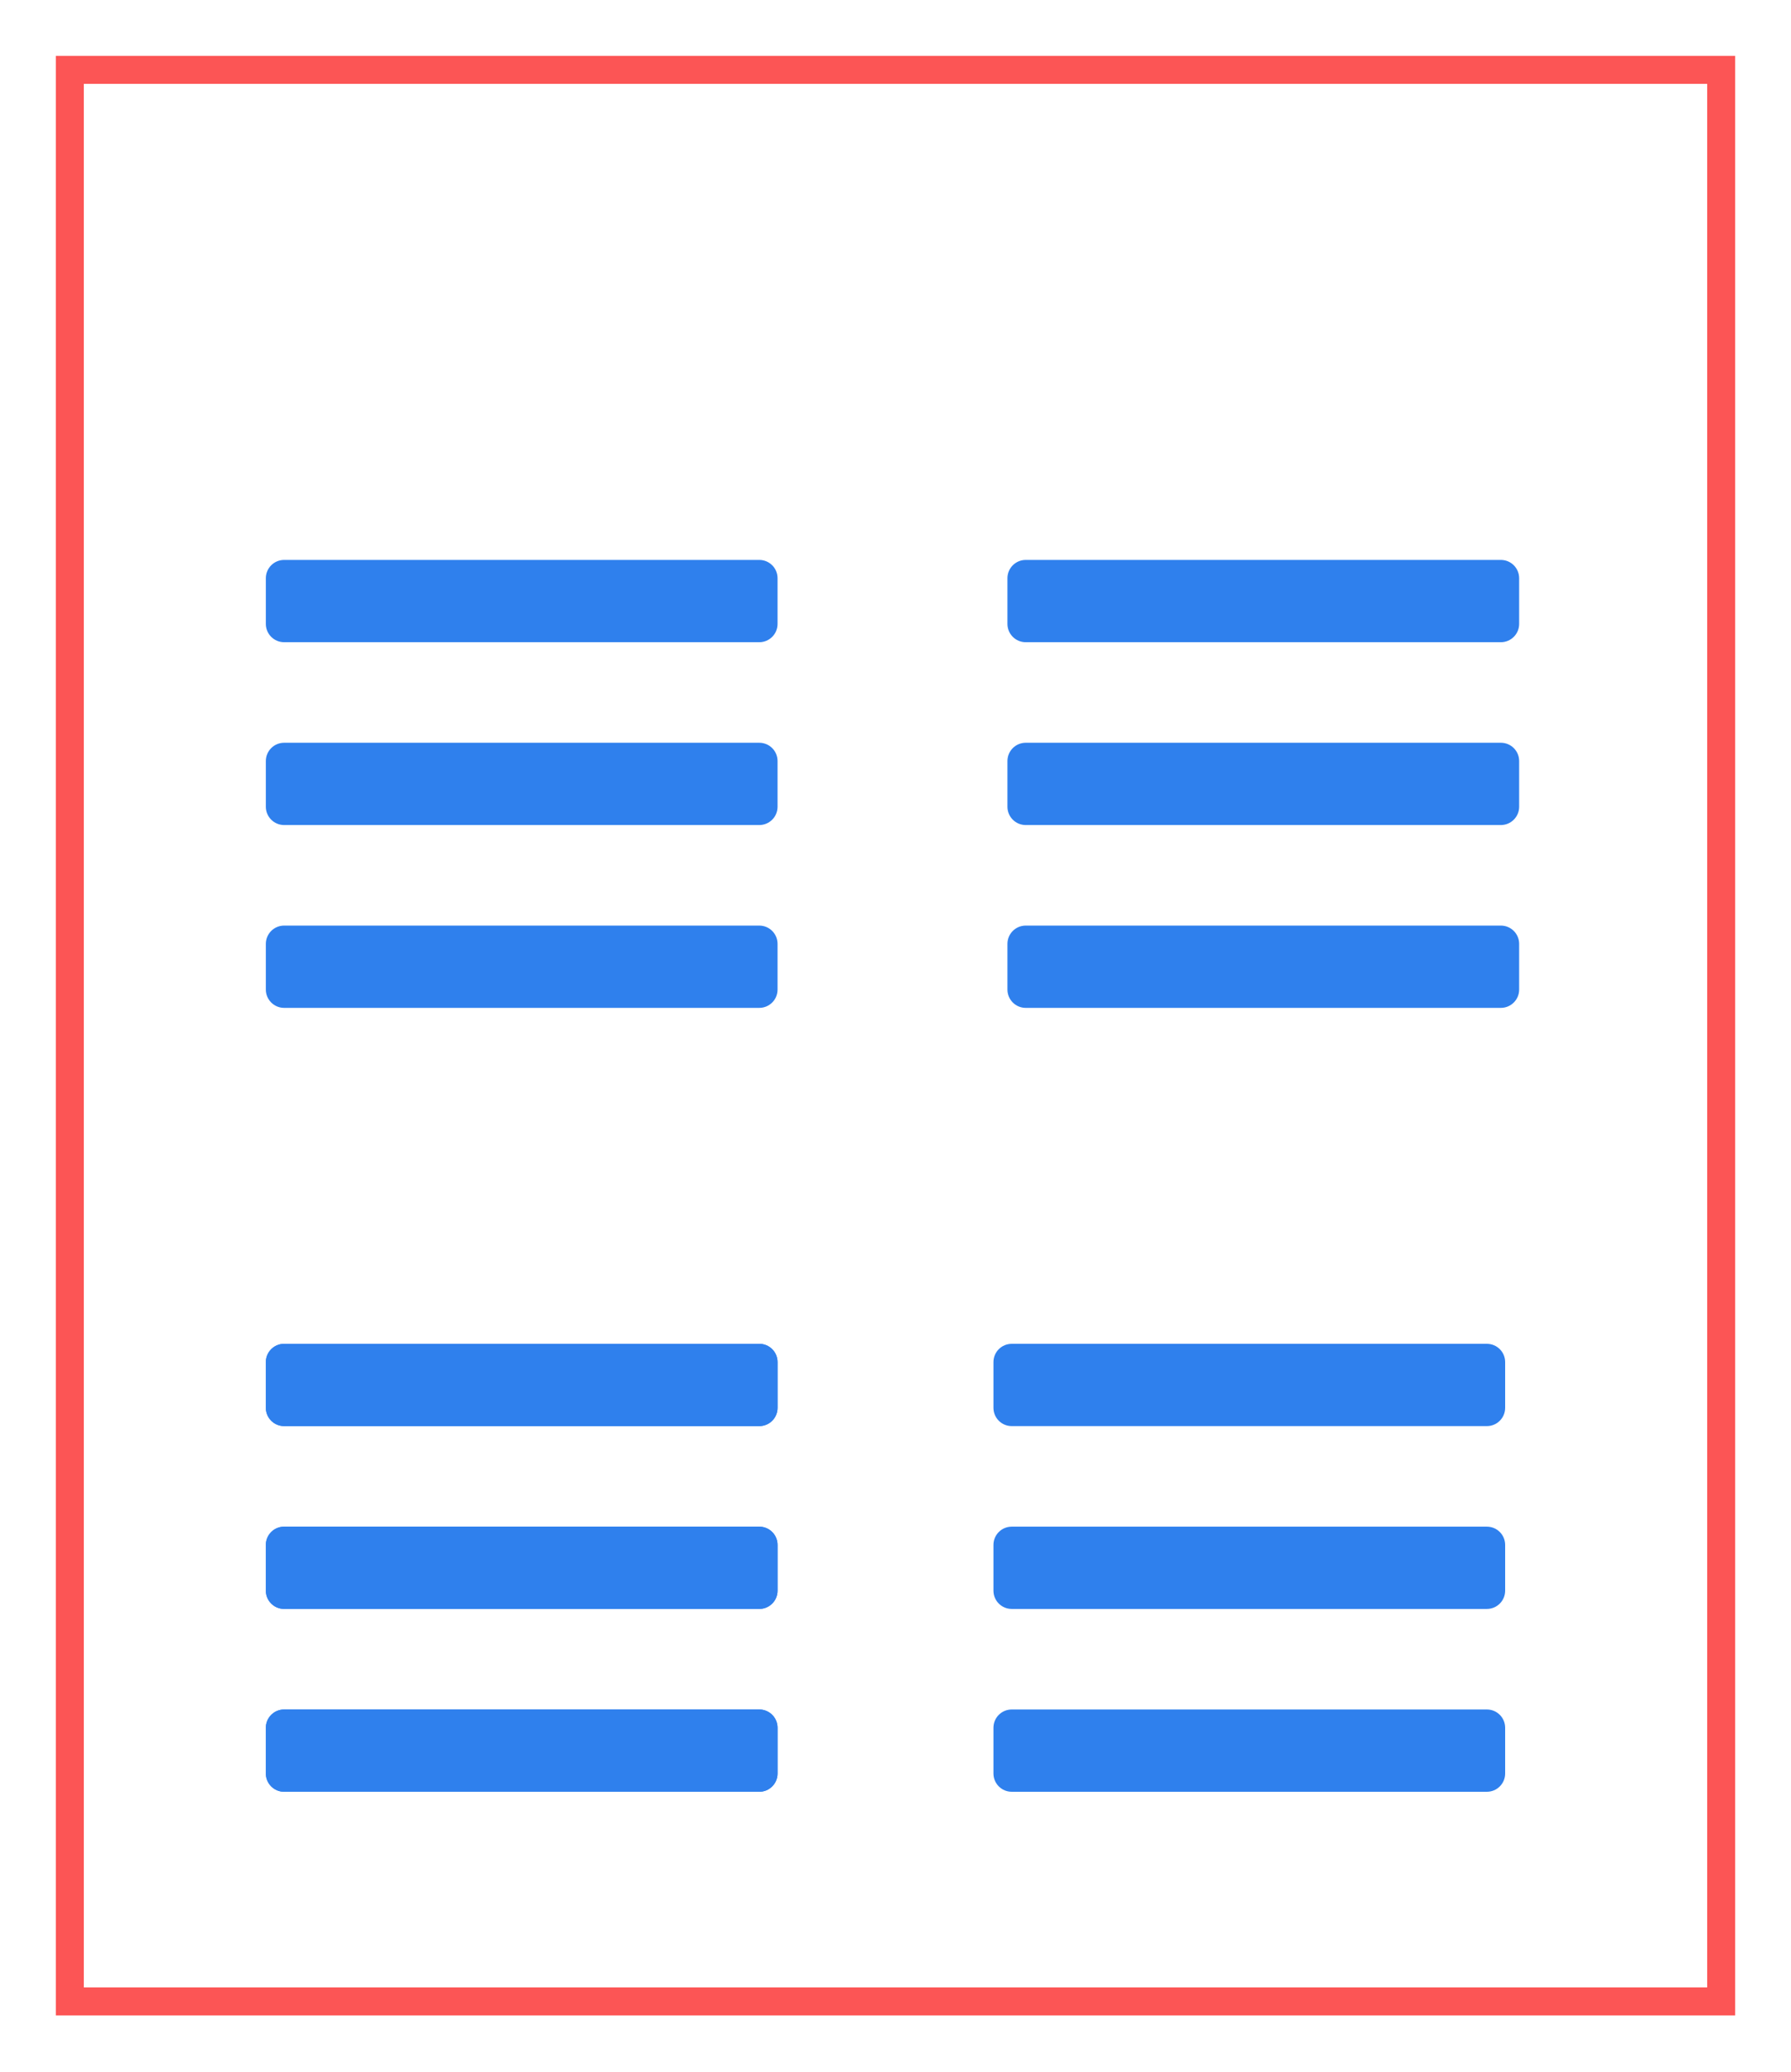<svg width="128" height="148" viewBox="0 0 128 148" fill="none" xmlns="http://www.w3.org/2000/svg">
<path d="M20.306 45.878H54.265C54.987 45.878 55.571 45.293 55.571 44.571V41.306C55.571 40.585 54.987 40 54.265 40H20.306C19.585 40 19 40.585 19 41.306V44.571C19 45.293 19.585 45.878 20.306 45.878ZM20.306 58.939H54.265C54.987 58.939 55.571 58.354 55.571 57.633V54.367C55.571 53.646 54.987 53.061 54.265 53.061H20.306C19.585 53.061 19 53.646 19 54.367V57.633C19 58.354 19.585 58.939 20.306 58.939ZM20.306 72H54.265C54.987 72 55.571 71.415 55.571 70.694V67.429C55.571 66.707 54.987 66.122 54.265 66.122H20.306C19.585 66.122 19 66.707 19 67.429V70.694C19 71.415 19.585 72 20.306 72Z" fill="#2F80ED"/>
<path d="M20.306 101.878H54.265C54.987 101.878 55.571 101.293 55.571 100.571V97.306C55.571 96.585 54.987 96 54.265 96H20.306C19.585 96 19 96.585 19 97.306V100.571C19 101.293 19.585 101.878 20.306 101.878ZM20.306 114.939H54.265C54.987 114.939 55.571 114.354 55.571 113.633V110.367C55.571 109.646 54.987 109.061 54.265 109.061H20.306C19.585 109.061 19 109.646 19 110.367V113.633C19 114.354 19.585 114.939 20.306 114.939ZM20.306 128H54.265C54.987 128 55.571 127.415 55.571 126.694V123.429C55.571 122.707 54.987 122.122 54.265 122.122H20.306C19.585 122.122 19 122.707 19 123.429V126.694C19 127.415 19.585 128 20.306 128Z" fill="#2F80ED"/>
<path d="M20.306 101.878H54.265C54.987 101.878 55.571 101.293 55.571 100.571V97.306C55.571 96.585 54.987 96 54.265 96H20.306C19.585 96 19 96.585 19 97.306V100.571C19 101.293 19.585 101.878 20.306 101.878ZM20.306 114.939H54.265C54.987 114.939 55.571 114.354 55.571 113.633V110.367C55.571 109.646 54.987 109.061 54.265 109.061H20.306C19.585 109.061 19 109.646 19 110.367V113.633C19 114.354 19.585 114.939 20.306 114.939ZM20.306 128H54.265C54.987 128 55.571 127.415 55.571 126.694V123.429C55.571 122.707 54.987 122.122 54.265 122.122H20.306C19.585 122.122 19 122.707 19 123.429V126.694C19 127.415 19.585 128 20.306 128Z" fill="#2F80ED"/>
<path d="M72.306 101.878H106.265C106.987 101.878 107.571 101.293 107.571 100.571V97.306C107.571 96.585 106.987 96 106.265 96H72.306C71.585 96 71 96.585 71 97.306V100.571C71 101.293 71.585 101.878 72.306 101.878ZM72.306 114.939H106.265C106.987 114.939 107.571 114.354 107.571 113.633V110.367C107.571 109.646 106.987 109.061 106.265 109.061H72.306C71.585 109.061 71 109.646 71 110.367V113.633C71 114.354 71.585 114.939 72.306 114.939ZM72.306 128H106.265C106.987 128 107.571 127.415 107.571 126.694V123.429C107.571 122.707 106.987 122.122 106.265 122.122H72.306C71.585 122.122 71 122.707 71 123.429V126.694C71 127.415 71.585 128 72.306 128Z" fill="#2F80ED"/>
<path d="M73.306 45.878H107.265C107.987 45.878 108.571 45.293 108.571 44.571V41.306C108.571 40.585 107.987 40 107.265 40H73.306C72.585 40 72 40.585 72 41.306V44.571C72 45.293 72.585 45.878 73.306 45.878ZM73.306 58.939H107.265C107.987 58.939 108.571 58.354 108.571 57.633V54.367C108.571 53.646 107.987 53.061 107.265 53.061H73.306C72.585 53.061 72 53.646 72 54.367V57.633C72 58.354 72.585 58.939 73.306 58.939ZM73.306 72H107.265C107.987 72 108.571 71.415 108.571 70.694V67.429C108.571 66.707 107.987 66.122 107.265 66.122H73.306C72.585 66.122 72 66.707 72 67.429V70.694C72 71.415 72.585 72 73.306 72Z" fill="#2F80ED"/>
<g filter="url(#filter0_d_890_13)">
<rect x="5" y="1" width="118" height="138" stroke="#FC5555" stroke-width="2" shape-rendering="crispEdges"/>
</g>
<defs>
<filter id="filter0_d_890_13" x="0" y="0" width="128" height="148" filterUnits="userSpaceOnUse" color-interpolation-filters="sRGB">
<feFlood flood-opacity="0" result="BackgroundImageFix"/>
<feColorMatrix in="SourceAlpha" type="matrix" values="0 0 0 0 0 0 0 0 0 0 0 0 0 0 0 0 0 0 127 0" result="hardAlpha"/>
<feOffset dy="4"/>
<feGaussianBlur stdDeviation="2"/>
<feComposite in2="hardAlpha" operator="out"/>
<feColorMatrix type="matrix" values="0 0 0 0 0 0 0 0 0 0 0 0 0 0 0 0 0 0 0.25 0"/>
<feBlend mode="normal" in2="BackgroundImageFix" result="effect1_dropShadow_890_13"/>
<feBlend mode="normal" in="SourceGraphic" in2="effect1_dropShadow_890_13" result="shape"/>
</filter>
</defs>
</svg>
